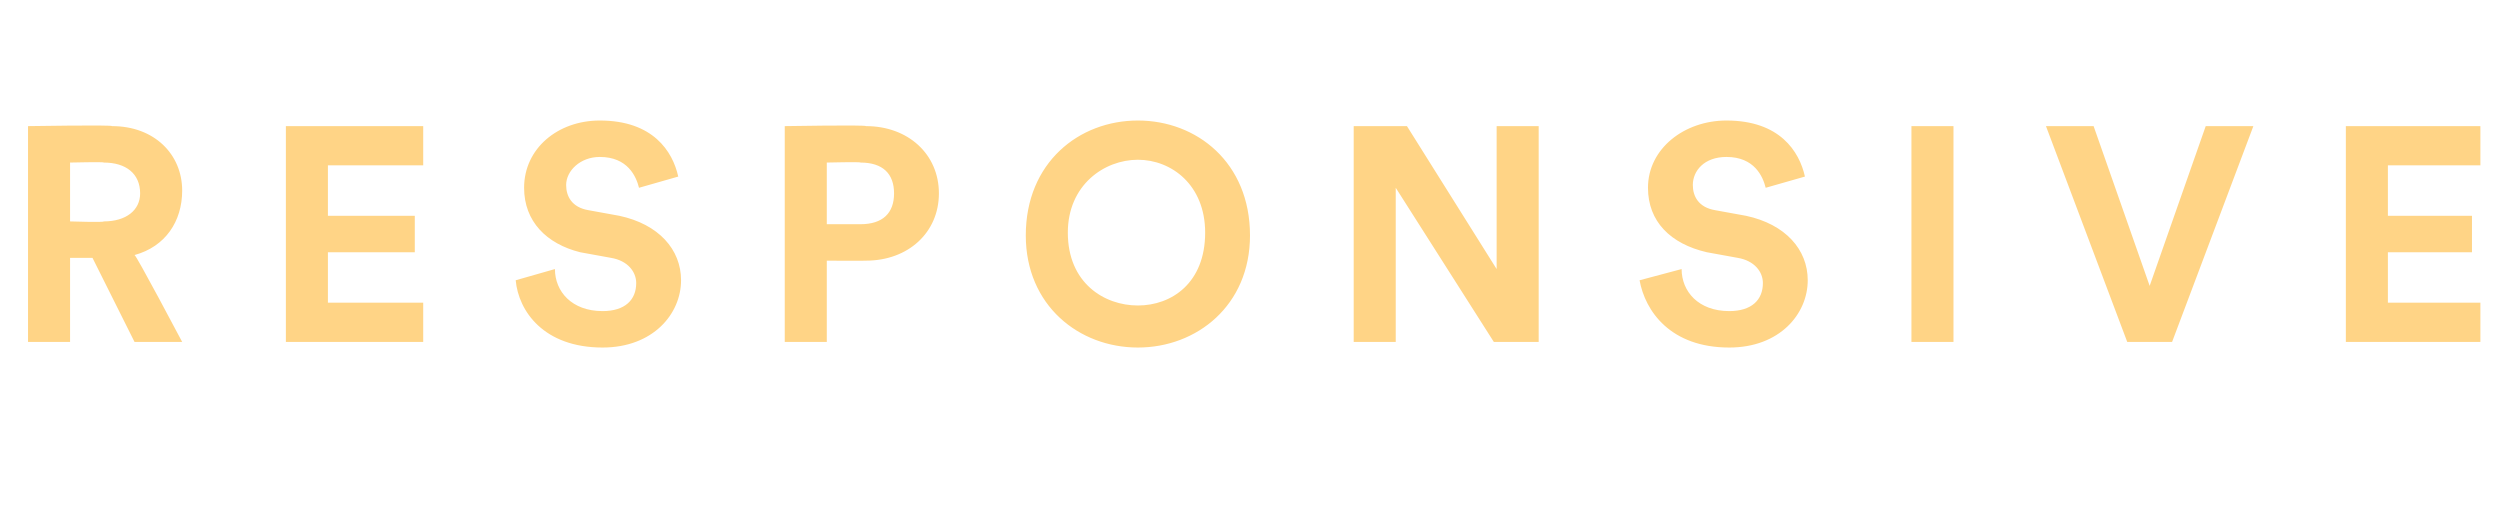 <?xml version="1.0" standalone="no"?><!DOCTYPE svg PUBLIC "-//W3C//DTD SVG 1.1//EN" "http://www.w3.org/Graphics/SVG/1.1/DTD/svg11.dtd"><svg xmlns="http://www.w3.org/2000/svg" version="1.1" width="89.2px" height="18.8px" viewBox="0 -4 89.2 18.8" style="top:-4px">  <desc>RESPONSIVE</desc>  <defs/>  <g id="Polygon121723">    <path d="M 3.3 5.2 L 2.5 5.2 L 2.5 8.2 L 1 8.2 L 1 0.5 C 1 0.5 4.02 0.45 4 0.5 C 5.5 0.5 6.5 1.5 6.5 2.8 C 6.5 3.9 5.9 4.8 4.8 5.1 C 4.84 5.06 6.5 8.2 6.5 8.2 L 4.8 8.2 L 3.3 5.2 Z M 3.7 3.9 C 4.5 3.9 5 3.5 5 2.9 C 5 2.2 4.5 1.8 3.7 1.8 C 3.73 1.77 2.5 1.8 2.5 1.8 L 2.5 3.9 C 2.5 3.9 3.73 3.94 3.7 3.9 Z M 10.2 8.2 L 10.2 0.5 L 15.1 0.5 L 15.1 1.9 L 11.7 1.9 L 11.7 3.7 L 14.8 3.7 L 14.8 5 L 11.7 5 L 11.7 6.8 L 15.1 6.8 L 15.1 8.2 L 10.2 8.2 Z M 22.8 2.7 C 22.7 2.3 22.4 1.6 21.4 1.6 C 20.7 1.6 20.2 2.1 20.2 2.6 C 20.2 3 20.4 3.4 21 3.5 C 21 3.5 22.1 3.7 22.1 3.7 C 23.5 4 24.3 4.9 24.3 6 C 24.3 7.2 23.3 8.4 21.5 8.4 C 19.4 8.4 18.5 7.1 18.4 6 C 18.4 6 19.8 5.6 19.8 5.6 C 19.8 6.4 20.4 7.1 21.5 7.1 C 22.3 7.1 22.7 6.7 22.7 6.1 C 22.7 5.7 22.4 5.3 21.8 5.2 C 21.8 5.2 20.7 5 20.7 5 C 19.5 4.7 18.7 3.9 18.7 2.7 C 18.7 1.3 19.9 0.3 21.4 0.3 C 23.3 0.3 24 1.4 24.2 2.3 C 24.2 2.3 22.8 2.7 22.8 2.7 Z M 30.7 4 C 31.5 4 31.9 3.6 31.9 2.9 C 31.9 2.2 31.5 1.8 30.7 1.8 C 30.72 1.77 29.5 1.8 29.5 1.8 L 29.5 4 C 29.5 4 30.72 4 30.7 4 Z M 29.5 5.3 L 29.5 8.2 L 28 8.2 L 28 0.5 C 28 0.5 30.9 0.45 30.9 0.5 C 32.4 0.5 33.5 1.5 33.5 2.9 C 33.5 4.3 32.4 5.3 30.9 5.3 C 30.9 5.31 29.5 5.3 29.5 5.3 Z M 40.6 6.9 C 41.8 6.9 43 6.1 43 4.3 C 43 2.6 41.8 1.7 40.6 1.7 C 39.4 1.7 38.1 2.6 38.1 4.3 C 38.1 6.1 39.4 6.9 40.6 6.9 Z M 40.6 0.3 C 42.7 0.3 44.6 1.8 44.6 4.4 C 44.6 6.9 42.7 8.4 40.6 8.4 C 38.5 8.4 36.6 6.9 36.6 4.4 C 36.6 1.8 38.5 0.3 40.6 0.3 Z M 53.3 8.2 L 49.8 2.7 L 49.8 8.2 L 48.3 8.2 L 48.3 0.5 L 50.2 0.5 L 53.4 5.6 L 53.4 0.5 L 54.9 0.5 L 54.9 8.2 L 53.3 8.2 Z M 63 2.7 C 62.9 2.3 62.6 1.6 61.6 1.6 C 60.8 1.6 60.4 2.1 60.4 2.6 C 60.4 3 60.6 3.4 61.2 3.5 C 61.2 3.5 62.3 3.7 62.3 3.7 C 63.7 4 64.5 4.9 64.5 6 C 64.5 7.2 63.5 8.4 61.7 8.4 C 59.6 8.4 58.7 7.1 58.5 6 C 58.5 6 60 5.6 60 5.6 C 60 6.4 60.6 7.1 61.7 7.1 C 62.5 7.1 62.9 6.7 62.9 6.1 C 62.9 5.7 62.6 5.3 62 5.2 C 62 5.2 60.9 5 60.9 5 C 59.6 4.7 58.8 3.9 58.8 2.7 C 58.8 1.3 60.1 0.3 61.6 0.3 C 63.5 0.3 64.2 1.4 64.4 2.3 C 64.4 2.3 63 2.7 63 2.7 Z M 68.2 8.2 L 68.2 0.5 L 69.7 0.5 L 69.7 8.2 L 68.2 8.2 Z M 78.7 0.5 L 80.4 0.5 L 77.5 8.2 L 75.9 8.2 L 73 0.5 L 74.7 0.5 L 76.7 6.2 L 78.7 0.5 Z M 83.7 8.2 L 83.7 0.5 L 88.5 0.5 L 88.5 1.9 L 85.2 1.9 L 85.2 3.7 L 88.2 3.7 L 88.2 5 L 85.2 5 L 85.2 6.8 L 88.5 6.8 L 88.5 8.2 L 83.7 8.2 Z " stroke="none" fill="#ffd486"/>  </g></svg>